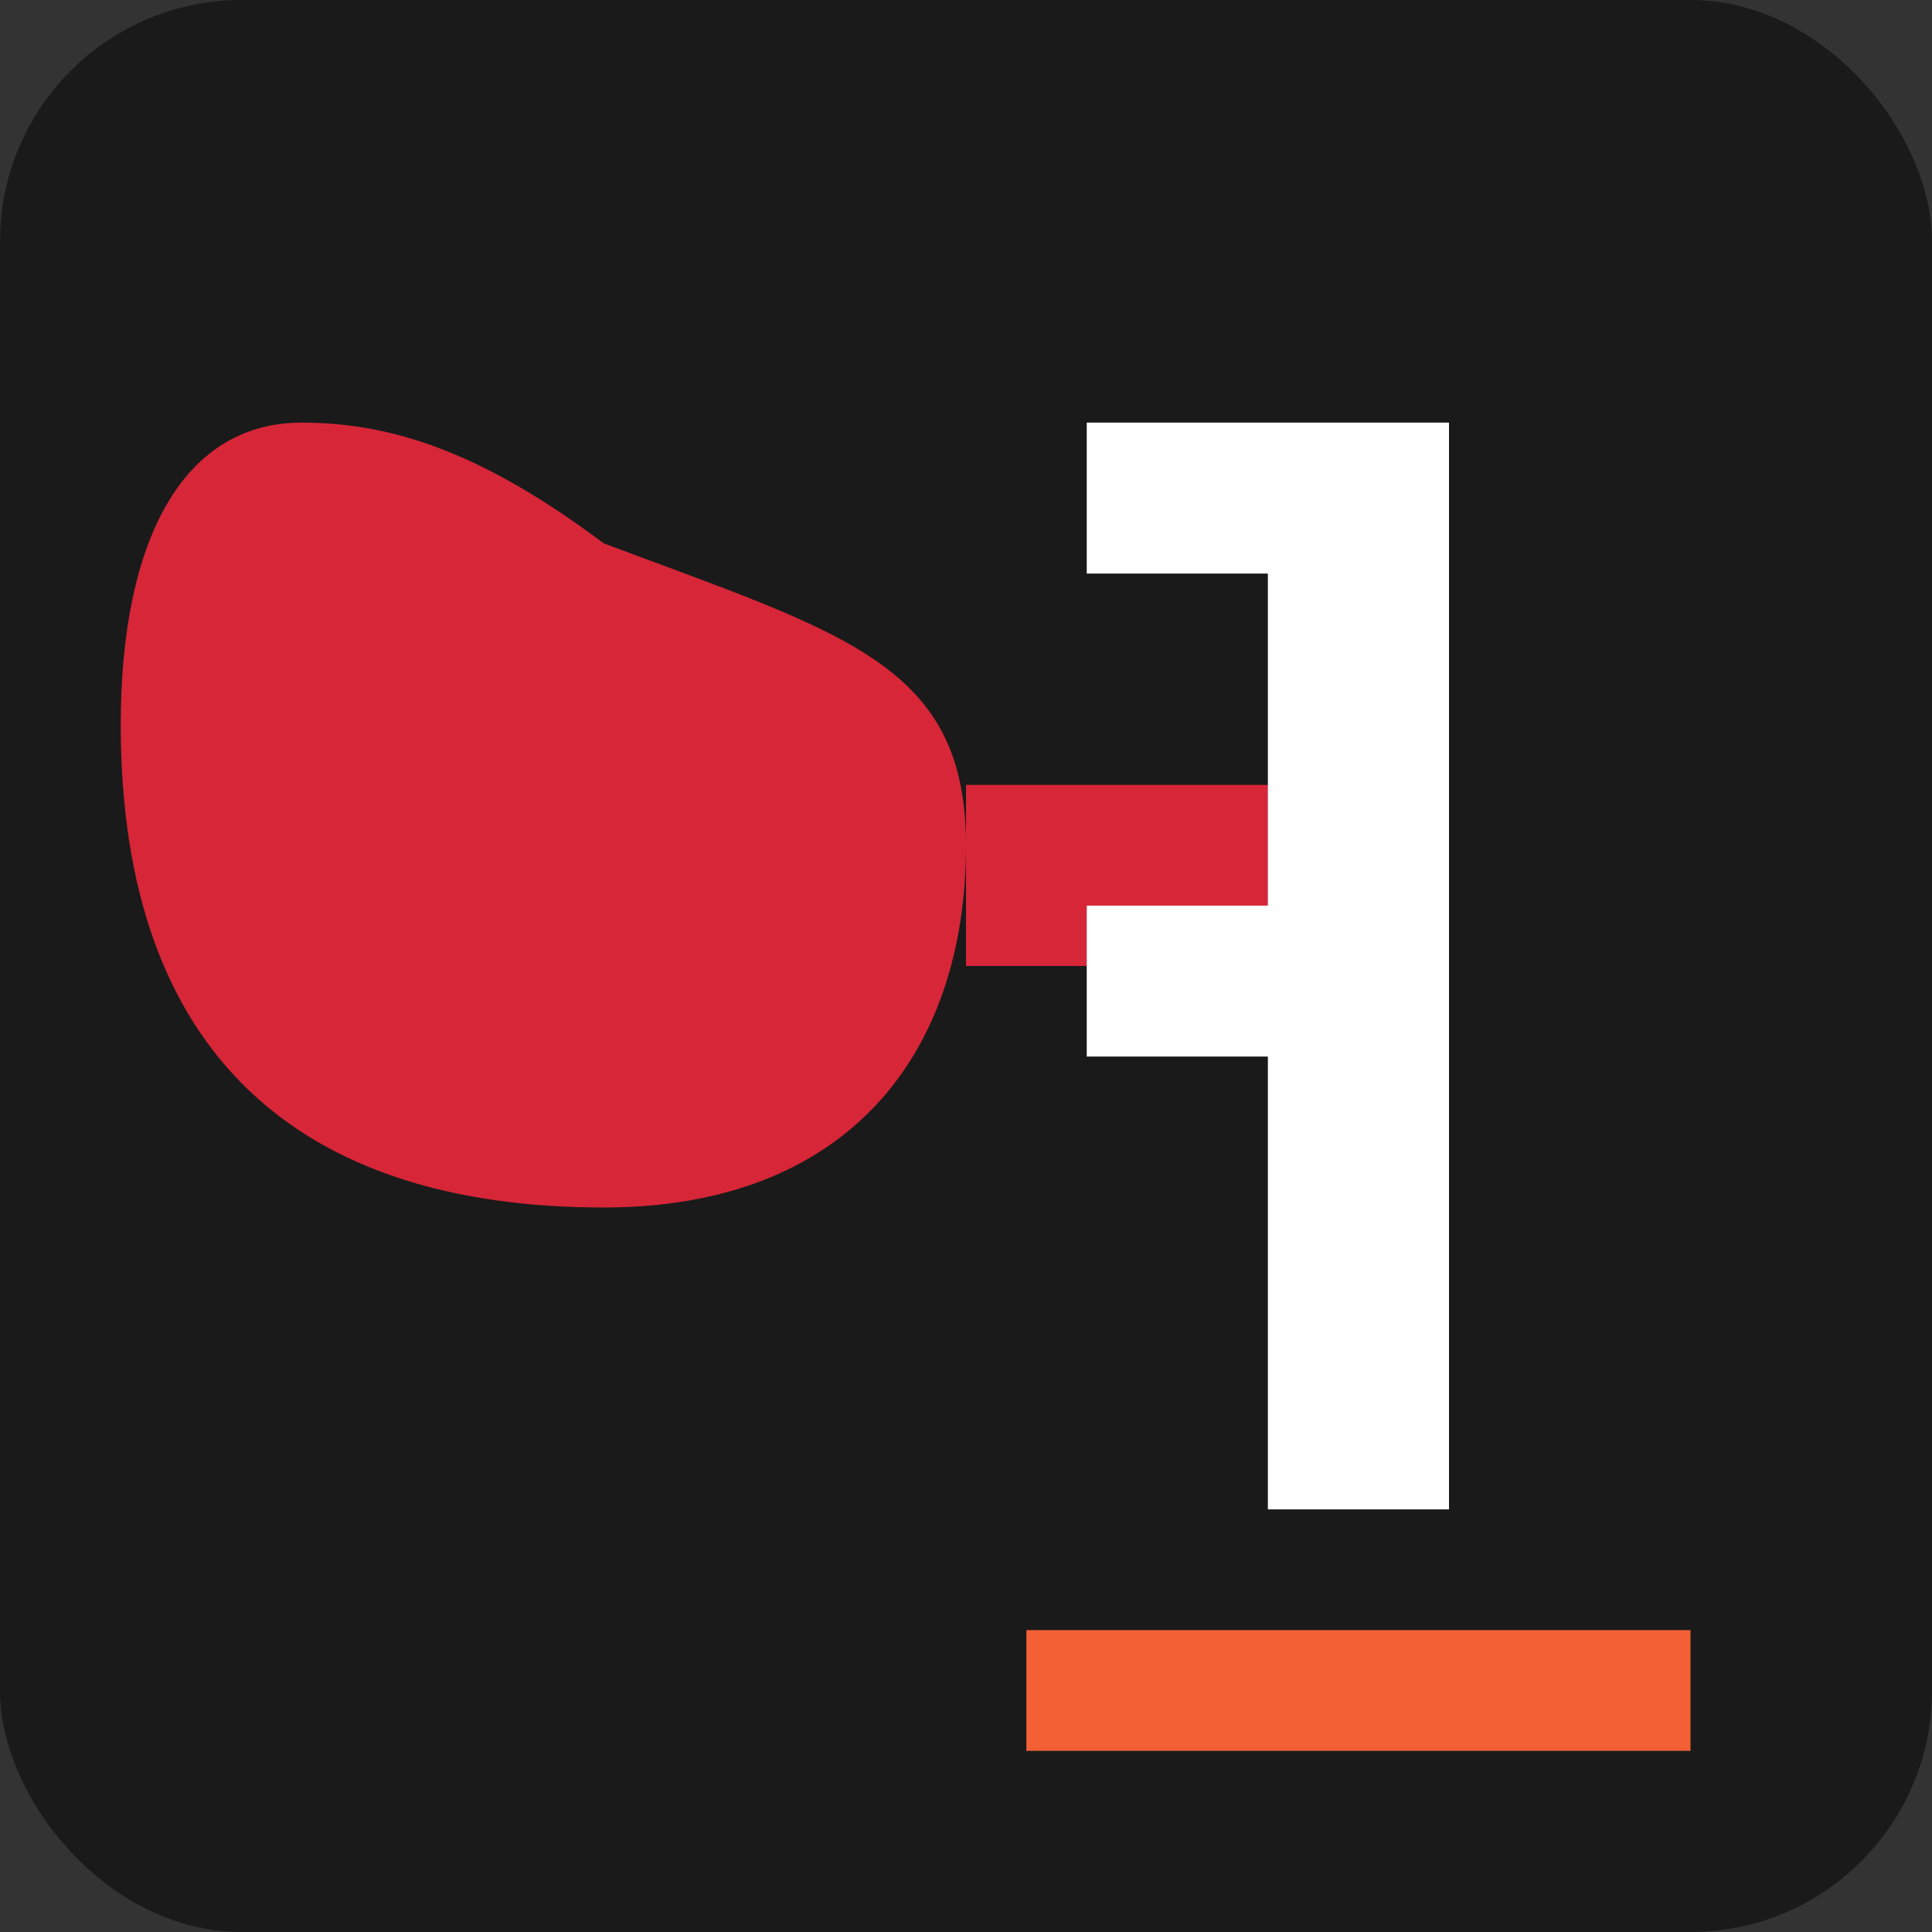 <svg xmlns="http://www.w3.org/2000/svg" viewBox="0 0 64 64" width="64" height="64">
  <rect x="0" y="0" width="64" height="64" fill="#333333" stroke="none"/>
  <!-- Background -->
  <rect width="64" height="64" rx="8" ry="8" fill="#1A1A1A" />
  
  <!-- Boxing glove shape - simplified for favicon recognition -->
  <path d="M20,18 C16,15 13,14 10,14 C6,14 4,18 4,24 C4,35 10,40 20,40 C28,40 32,35 32,28 C32,22 28,21 20,18 Z" fill="#D72638" />
  
  <!-- Glove strap -->
  <rect x="32" y="26" width="12" height="6" fill="#D72638" />
  
  <!-- Letter F for Florindor -->
  <path d="M48,14 L48,50 L42,50 L42,35 L36,35 L36,30 L42,30 L42,19 L36,19 L36,14 L48,14 Z" fill="#FFFFFF" />
  
  <!-- Decorative element -->
  <rect x="34" y="54" width="22" height="4" fill="#F46036" />
</svg>